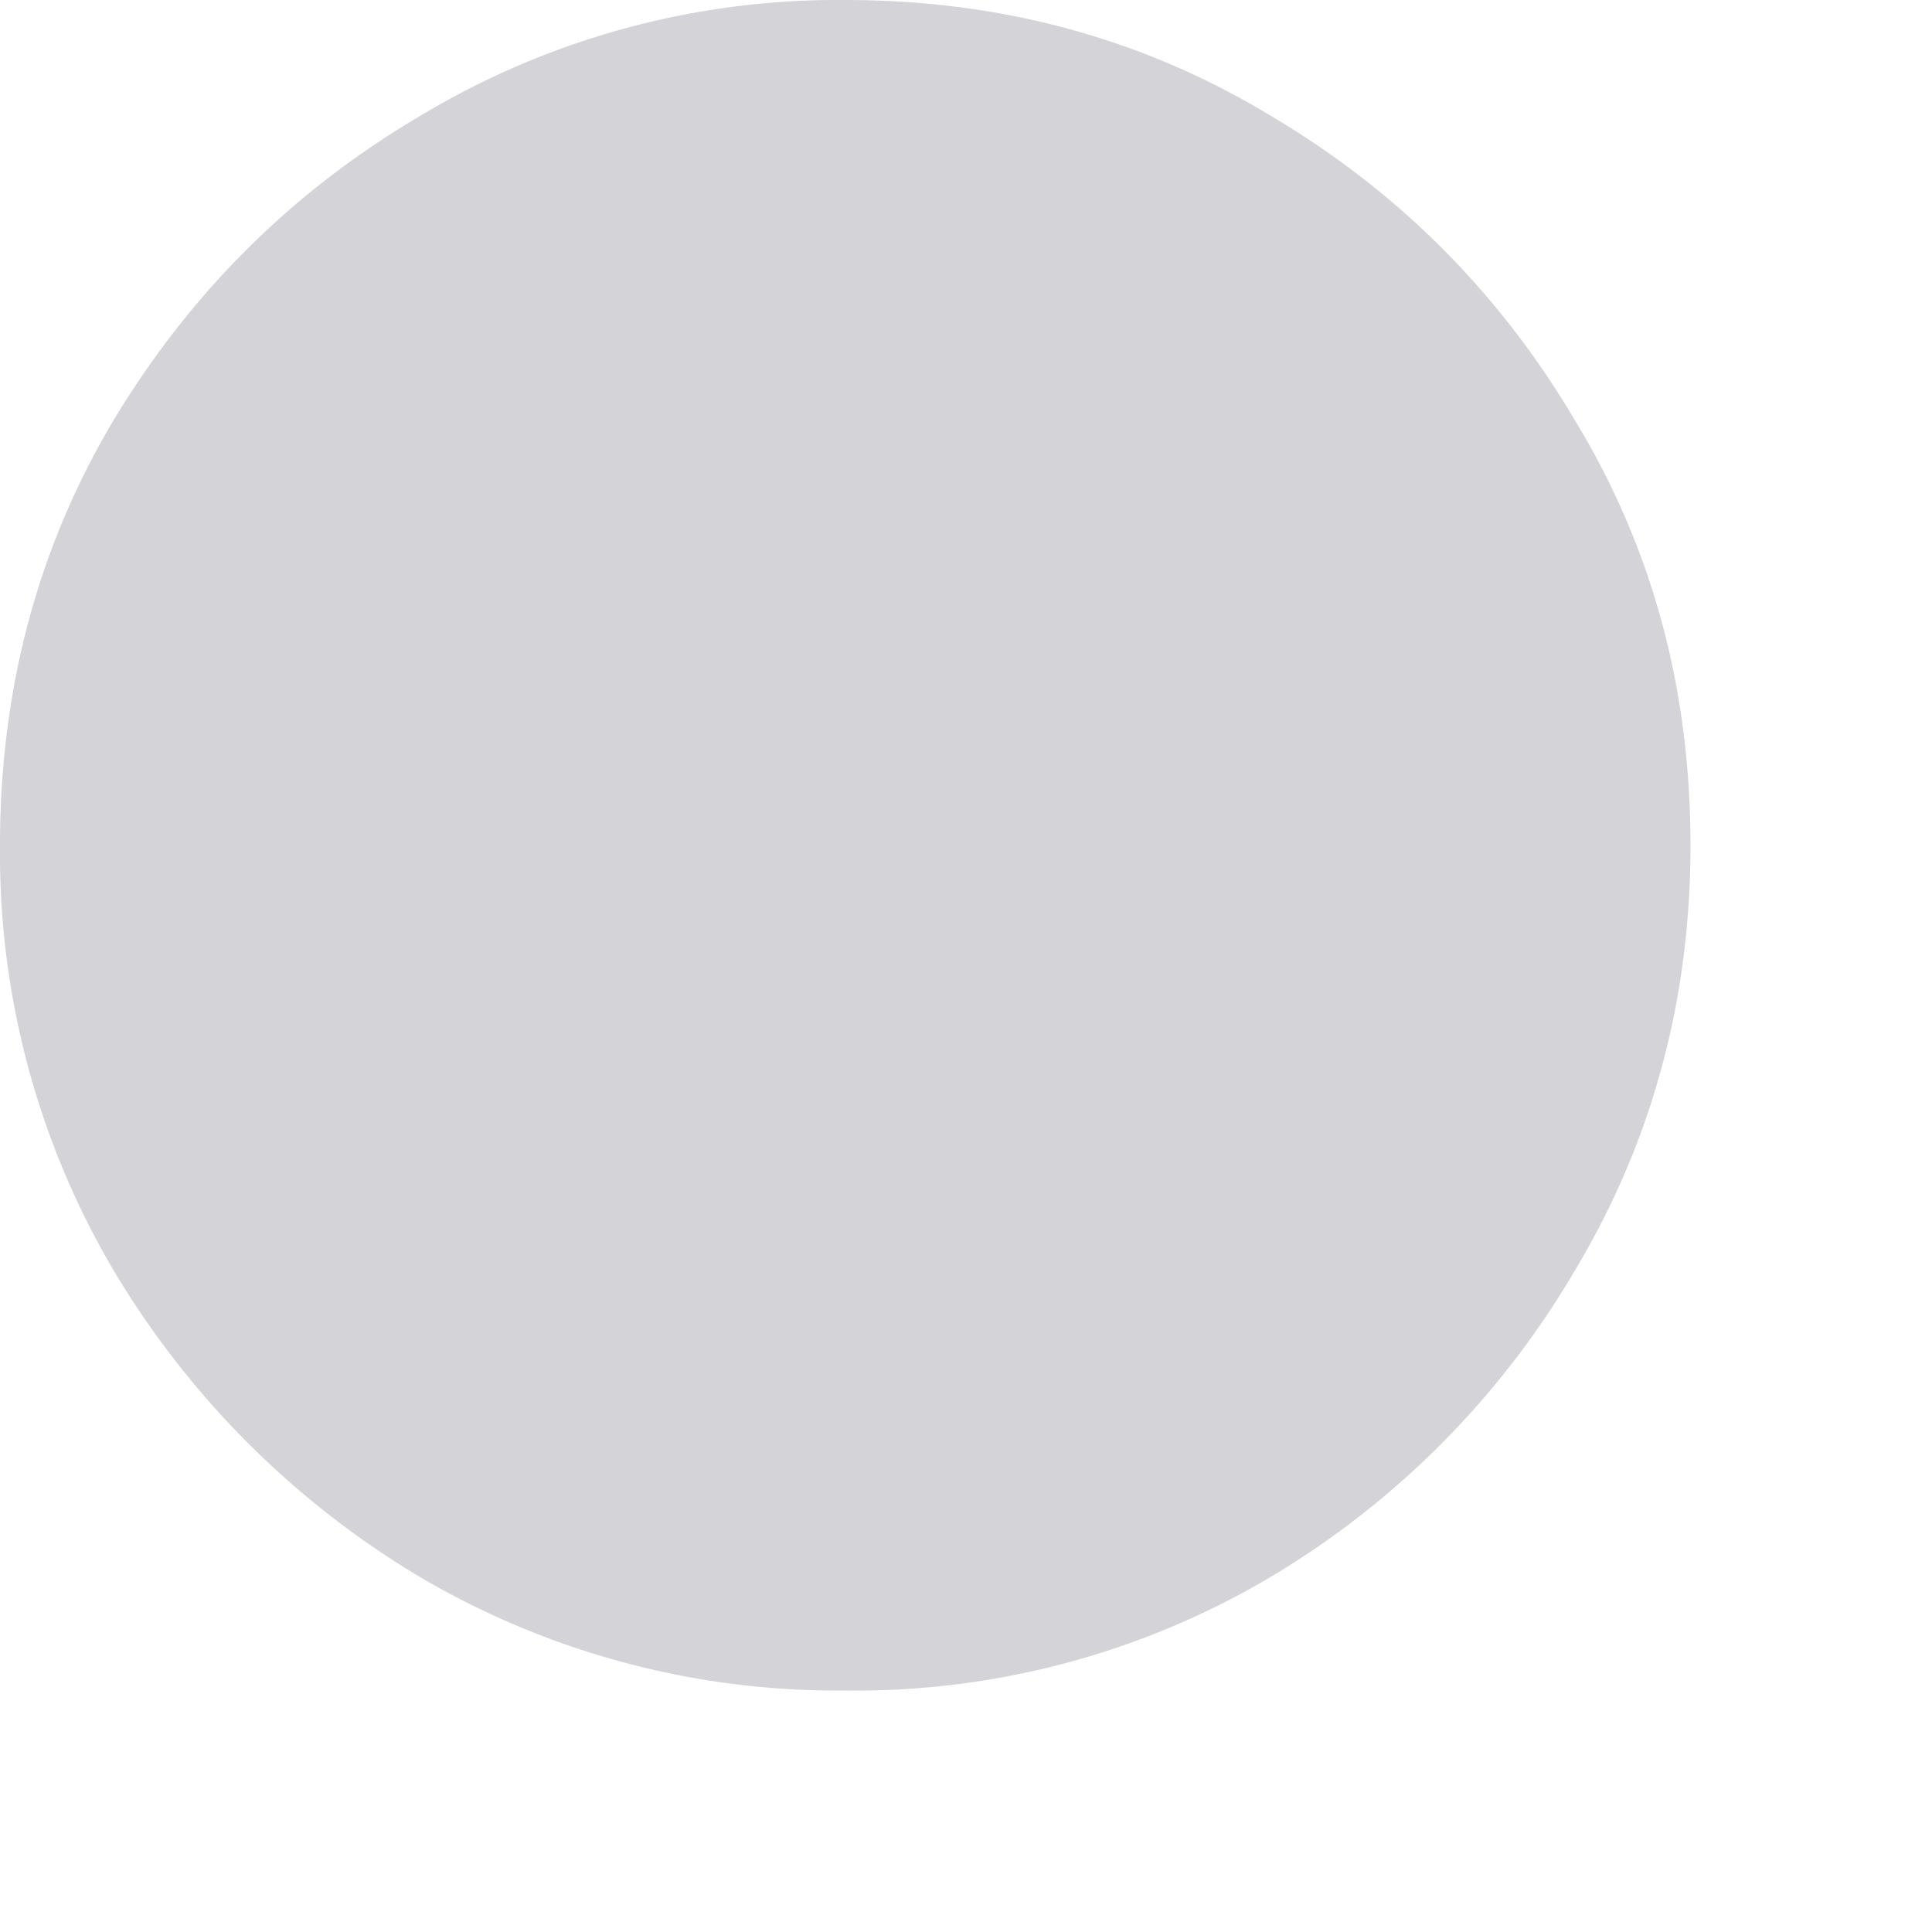 <svg xmlns="http://www.w3.org/2000/svg" width="5" height="5" fill="none" viewBox="0 0 5 5"><path fill="#D4D4D8" d="M2.188 4.375a2.13 2.13 0 0 1-1.1-.293 2.285 2.285 0 0 1-.795-.796A2.122 2.122 0 0 1 0 2.187c0-.404.098-.77.293-1.098.2-.332.464-.595.796-.79A2.095 2.095 0 0 1 2.188 0c.404 0 .77.1 1.098.298.332.196.595.46.79.79.2.329.299.695.299 1.1 0 .4-.1.767-.298 1.098a2.244 2.244 0 0 1-.79.796 2.105 2.105 0 0 1-1.1.293Z"></path></svg>